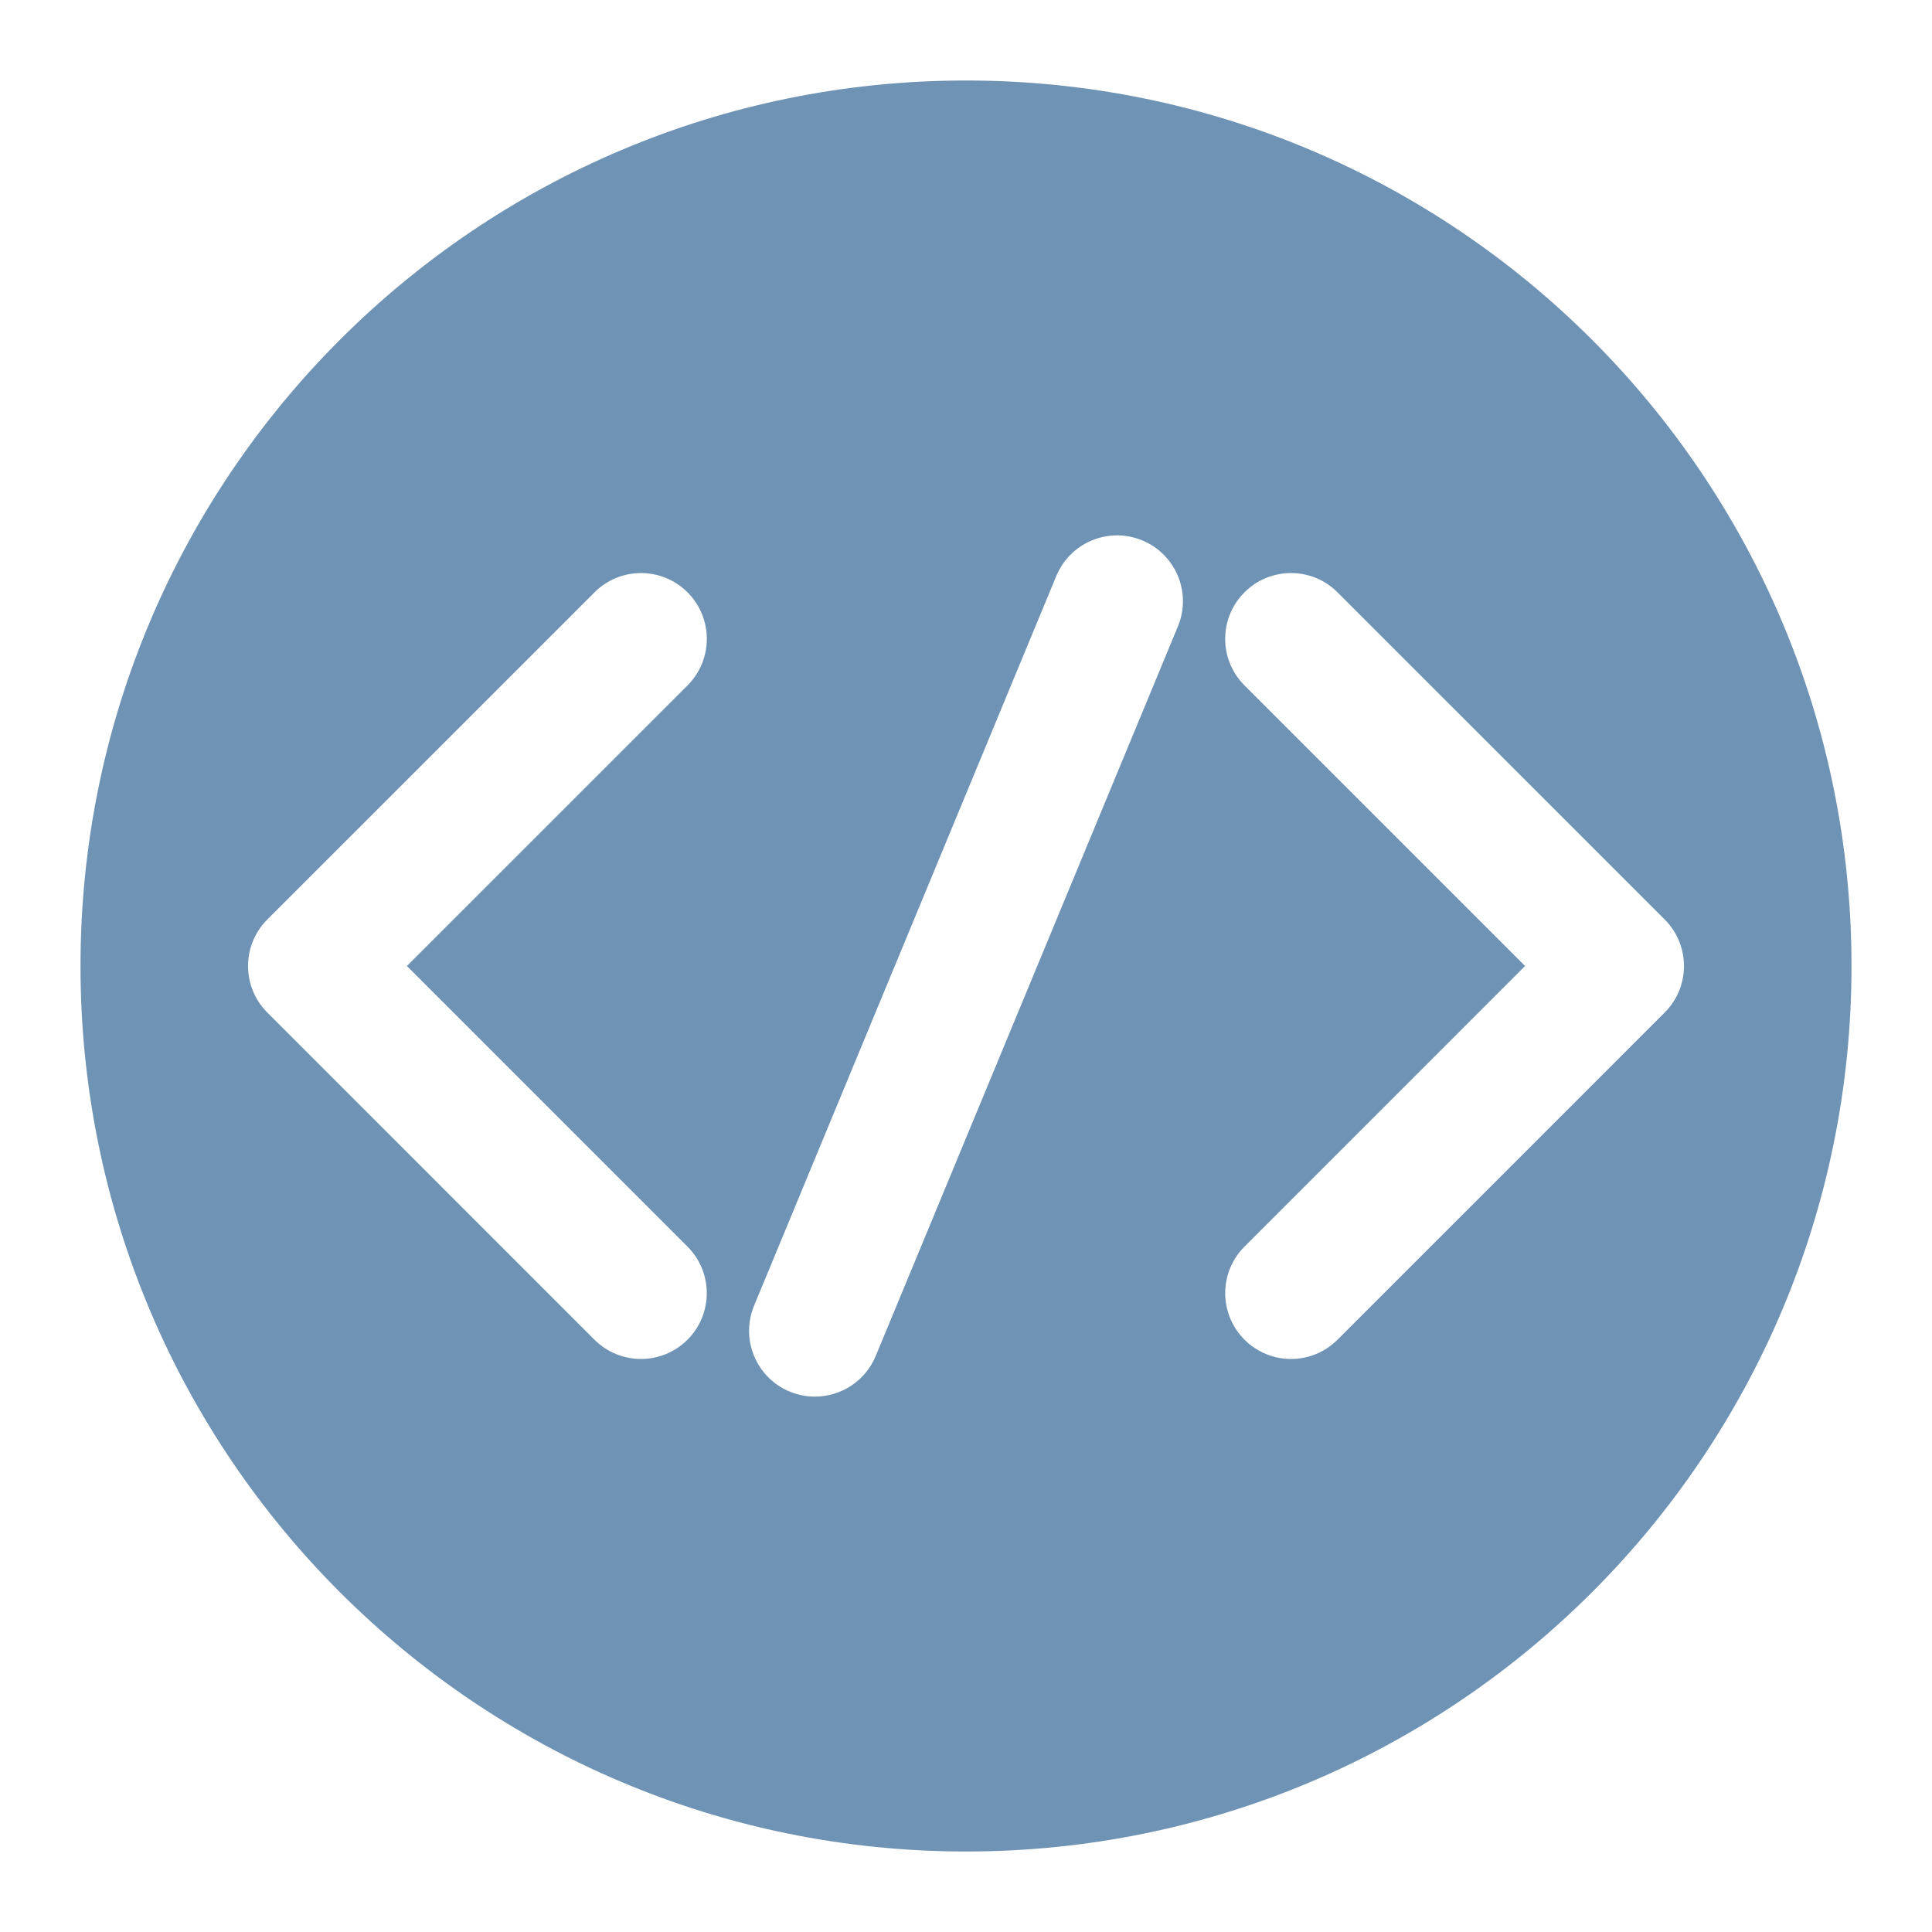 <?xml version="1.0" encoding="utf-8"?>
<!-- Generator: Adobe Illustrator 16.0.0, SVG Export Plug-In . SVG Version: 6.00 Build 0)  -->
<!DOCTYPE svg PUBLIC "-//W3C//DTD SVG 1.1//EN" "http://www.w3.org/Graphics/SVG/1.1/DTD/svg11.dtd">
<svg version="1.1" xmlns="http://www.w3.org/2000/svg" xmlns:xlink="http://www.w3.org/1999/xlink" x="0px" y="0px" width="120px"
	 height="120px" viewBox="0 0 120 120" enable-background="new 0 0 120 120" xml:space="preserve">
<g id="Ebene_2" display="none">
	<g display="inline">
		<g>
			<path fill="#6F93B5" d="M68.424,64.238c-2.171-1.512-5.156-0.977-6.668,1.193h-0.001L43.776,91.25l-7.055-10.076
				c-1.518-2.168-4.504-2.693-6.672-1.176c-2.167,1.517-2.694,4.504-1.176,6.67l0,0l10.989,15.697l0.003-0.003
				c0.158,0.226,0.333,0.441,0.533,0.642c1.871,1.871,4.904,1.871,6.774,0c0.204-0.203,0.381-0.423,0.541-0.651l0.003,0.003
				l21.899-31.448C71.129,68.736,70.595,65.75,68.424,64.238z"/>
			<path fill="#6F93B5" d="M40.549,15.572c0,1.323-1.072,2.395-2.395,2.395H7.018c-1.323,0-2.395-1.072-2.395-2.395l0,0
				c0-1.323,1.072-2.395,2.395-2.395h31.137C39.477,13.177,40.549,14.25,40.549,15.572L40.549,15.572z"/>
			<path fill="#6F93B5" d="M40.549,25.976c0,1.323-1.072,2.395-2.395,2.395H18.993c-1.323,0-2.396-1.072-2.396-2.395l0,0
				c0-1.323,1.073-2.395,2.396-2.395h19.161C39.477,23.581,40.549,24.653,40.549,25.976L40.549,25.976z"/>
			<path fill="#6F93B5" d="M40.549,36.506c0,1.322-1.072,2.395-2.395,2.395h-7.186c-1.323,0-2.395-1.073-2.395-2.395l0,0
				c0-1.323,1.072-2.396,2.395-2.396h7.186C39.477,34.111,40.549,35.183,40.549,36.506L40.549,36.506z"/>
			<g>
				<path fill="#6F93B5" d="M97.072,95.943h-9.501c-0.661,0-1.197-0.535-1.197-1.197v-9.5c0-0.662,0.536-1.198,1.197-1.198h9.501
					c0.661,0,1.197,0.536,1.197,1.198v9.5C98.27,95.408,97.733,95.943,97.072,95.943z M88.77,93.549h7.105v-7.105H88.77V93.549z"/>
			</g>
			<path fill="#6F93B5" d="M109.847,13.177H47.573c-2.646,0-4.79,2.145-4.79,4.79v55.064c0,1.322,1.072,2.395,2.395,2.395
				s2.395-1.072,2.395-2.395V19.166c0-0.662,0.536-1.198,1.198-1.198h59.877c0.662,0,1.198,0.537,1.198,1.198v83.829
				c0,0.661-0.536,1.197-1.198,1.197H51.502c-1.323,0-2.396,1.072-2.396,2.395c0,1.324,1.072,2.396,2.396,2.396h58.345
				c2.646,0,4.79-2.145,4.79-4.791V17.967C114.637,15.322,112.492,13.177,109.847,13.177z"/>
		</g>
		<path fill="#6F93B5" d="M100.266,30.428c0,1.323-1.072,2.395-2.395,2.395H59.549c-1.323,0-2.395-1.072-2.395-2.395l0,0
			c0-1.323,1.072-2.396,2.395-2.396h38.322C99.193,28.033,100.266,29.105,100.266,30.428L100.266,30.428z"/>
		<path fill="#6F93B5" d="M100.266,42.807c0,1.323-1.072,2.395-2.395,2.395H59.549c-1.323,0-2.395-1.072-2.395-2.395l0,0
			c0-1.323,1.072-2.396,2.395-2.396h38.322C99.193,40.412,100.266,41.484,100.266,42.807L100.266,42.807z"/>
		<path fill="#6F93B5" d="M100.266,55.186c0,1.323-1.072,2.395-2.395,2.395H59.549c-1.323,0-2.395-1.072-2.395-2.395l0,0
			c0-1.323,1.072-2.395,2.395-2.395h38.322C99.193,52.791,100.266,53.863,100.266,55.186L100.266,55.186z"/>
	</g>
</g>
<g id="Ebene_3" display="none">
	<path display="inline" fill="#6F93B5" d="M103.358,83.231c3.983-6.656,6.276-14.441,6.276-22.764H96.577
		c0,17.306-14.03,31.337-31.337,31.337c-17.308,0-31.339-14.031-31.339-31.337c0-17.308,14.031-31.338,31.339-31.338
		c8.96,0,17.04,3.763,22.752,9.792L77.05,49.864h31.002V18.862L97.229,29.687c-5.676-5.897-12.968-10.227-21.162-12.28l-1.687-6.75
		c-0.822-2.811-2.339-5.223-5.224-5.223h-7.834c-2.885,0-4.434,2.462-5.224,5.223l-1.687,6.747
		c-4.244,1.063-8.246,2.738-11.906,4.925l-5.956-3.574c-2.57-1.406-5.347-2.04-7.387,0l-5.54,5.54c-2.04,2.04-1.395,4.876,0,7.386
		l3.554,5.924c-2.211,3.674-3.906,7.693-4.982,11.959l-6.67,1.667c-2.812,0.822-5.223,2.339-5.223,5.223v7.834
		c0,2.885,2.462,4.434,5.223,5.223l6.619,1.655c1.066,4.304,2.758,8.36,4.976,12.066l-3.497,5.829c-1.407,2.569-2.04,5.346,0,7.386
		l5.54,5.54c2.04,2.039,4.876,1.395,7.386,0l5.796-3.478c3.719,2.243,7.794,3.954,12.119,5.032l1.635,6.543
		c0.822,2.812,2.339,5.223,5.224,5.223h7.834c2.885,0,4.435-2.462,5.224-5.223l1.636-6.543c4.325-1.078,8.399-2.789,12.118-5.032
		l5.796,3.478c2.568,1.407,5.347,2.039,7.387,0l5.54-5.54c2.038-2.04,1.394-4.876,0-7.386L103.358,83.231z"/>
</g>
<g id="Ebene_4" display="none">
	<g display="inline">
		<path fill="#6F93B5" d="M109.747,7.407H21.821c-1.518,0-2.747,1.23-2.747,2.748s1.229,2.748,2.747,2.748h86.552
			c0.759,0,1.374,0.615,1.374,1.374v53.58c0,1.518,1.23,2.748,2.748,2.748c1.517,0,2.747-1.23,2.747-2.748V12.902
			C115.242,9.867,112.782,7.407,109.747,7.407z"/>
		<path fill="#6F93B5" d="M98.481,18.471H10.556c-3.035,0-5.495,2.46-5.495,5.496V78.92c0,3.035,2.46,5.495,5.495,5.495h38.88
			c1.518,0,2.748-1.23,2.748-2.748s-1.23-2.747-2.748-2.747H11.93c-0.759,0-1.374-0.615-1.374-1.374V25.34
			c0-0.759,0.615-1.374,1.374-1.374h85.178c0.759,0,1.374,0.615,1.374,1.374v52.206c0,0.759-0.615,1.374-1.374,1.374H70.387
			c-0.808-0.096-1.648,0.164-2.268,0.783l-31.086,31.086c-1.073,1.073-1.073,2.813,0,3.886c1.072,1.073,2.813,1.073,3.885,0
			l30.261-30.26h27.303c3.035,0,5.495-2.46,5.495-5.495V23.966C103.977,20.931,101.517,18.471,98.481,18.471z"/>
		<path fill="#6F93B5" d="M90.517,37.557c0,1.518-1.23,2.748-2.748,2.748H21.821c-1.518,0-2.747-1.23-2.747-2.748l0,0
			c0-1.518,1.229-2.748,2.747-2.748h65.947C89.286,34.81,90.517,36.04,90.517,37.557L90.517,37.557z"/>
		<path fill="#6F93B5" d="M90.517,51.282c0,1.518-1.23,2.748-2.748,2.748H21.821c-1.518,0-2.747-1.23-2.747-2.748l0,0
			c0-1.518,1.229-2.748,2.747-2.748h65.947C89.286,48.534,90.517,49.764,90.517,51.282L90.517,51.282z"/>
		<path fill="#6F93B5" d="M90.517,65.006c0,1.518-1.23,2.748-2.748,2.748H21.821c-1.518,0-2.747-1.23-2.747-2.748l0,0
			c0-1.518,1.229-2.748,2.747-2.748h65.947C89.286,62.258,90.517,63.488,90.517,65.006L90.517,65.006z"/>
	</g>
</g>
<g id="Ebene_9" display="none">
	<g display="inline">
		<path fill="#6F93B5" d="M109.957,6.089H21.794c-1.521,0-2.755,1.234-2.755,2.755s1.233,2.755,2.755,2.755h86.785
			c0.761,0,1.378,0.617,1.378,1.377v53.725c0,1.522,1.234,2.756,2.756,2.756s2.755-1.233,2.755-2.756V11.599
			C115.468,8.556,113.001,6.089,109.957,6.089z"/>
		<g>
			<path fill="#6F93B5" d="M21.794,39.077H87.92c1.521,0,2.756-1.233,2.756-2.755c0-1.521-1.234-2.755-2.756-2.755H21.794
				c-1.521,0-2.755,1.234-2.755,2.755C19.039,37.843,20.272,39.077,21.794,39.077z"/>
			<path fill="#6F93B5" d="M21.794,52.837H87.92c1.521,0,2.756-1.233,2.756-2.755c0-1.521-1.234-2.754-2.756-2.754H21.794
				c-1.521,0-2.755,1.233-2.755,2.754C19.039,51.604,20.272,52.837,21.794,52.837z"/>
		</g>
		<path fill="#6F93B5" d="M104.173,66.886V22.693c0-3.044-2.468-5.51-5.511-5.51H10.498c-3.043,0-5.51,2.466-5.51,5.51v55.103
			c0,3.043,2.467,5.511,5.51,5.511h7.733c1.522,0,2.755-1.233,2.755-2.756c0-1.521-1.233-2.755-2.755-2.755h-6.355
			c-0.761,0-1.378-0.616-1.378-1.378V24.071c0-0.76,0.617-1.377,1.378-1.377h85.409c0.761,0,1.377,0.617,1.377,1.377v38.141
			c-4.299-2.771-9.415-4.378-14.908-4.378c-4.702,0-9.128,1.179-13.001,3.255H21.794c-1.521,0-2.755,1.233-2.755,2.755
			c0,1.522,1.233,2.756,2.755,2.756h41.809c-2.926,3.137-5.129,6.957-6.34,11.196H39.239c-0.809-0.096-1.653,0.165-2.273,0.787
			L5.795,109.752c-1.076,1.075-1.076,2.82,0,3.896c1.075,1.077,2.821,1.077,3.896,0l30.342-30.342h16.248
			c-0.051,0.686-0.078,1.378-0.078,2.078c0,15.216,12.336,27.551,27.551,27.551c15.217,0,27.552-12.335,27.552-27.551
			C111.306,78.264,108.604,71.775,104.173,66.886z M83.754,107.426c-12.172,0-22.041-9.868-22.041-22.041
			c0-12.174,9.869-22.042,22.041-22.042c12.174,0,22.041,9.868,22.041,22.042C105.795,97.558,95.928,107.426,83.754,107.426z"/>
		<polygon fill="#6F93B5" points="97.6,70.564 85.494,82.67 80.624,77.8 69.908,100.202 82.014,88.099 86.885,92.97 		"/>
	</g>
</g>
<g id="Ebene_5" display="none">
	<g display="inline">
		<path fill="#6F93B5" d="M113.438,21.23c-1.428,0-2.584,1.157-2.584,2.585l0,0v81.42c0,0.714-0.579,1.292-1.293,1.292H53.988
			c-1.428,0-2.585,1.158-2.585,2.585c0,1.428,1.157,2.585,2.585,2.585h56.865c2.854,0,5.169-2.314,5.169-5.17V23.815
			C116.022,22.388,114.865,21.23,113.438,21.23z"/>
		<path fill="#6F93B5" d="M100.456,8.303H60.831l-5.149,5.169l-12.09,12.09l0,0l-5.169,5.151v65.472
			c0,2.854,2.314,5.169,5.169,5.169h56.865c2.855,0,5.17-2.314,5.17-5.169V13.473C105.626,10.618,103.312,8.303,100.456,8.303z
			 M59.317,17.147v10.779c0,0.714-0.579,1.292-1.292,1.292H47.246L59.317,17.147z M100.456,94.893c0,0.714-0.579,1.293-1.292,1.293
			h-54.28c-0.714,0-1.292-0.579-1.292-1.293V34.388h15.726c2.855,0,5.17-2.314,5.17-5.169V13.473h34.677
			c0.713,0,1.292,0.579,1.292,1.292V94.893z"/>
		<path fill="#6F93B5" d="M95.287,41.488c0,1.428-1.157,2.584-2.585,2.584H51.346c-1.428,0-2.585-1.157-2.585-2.584l0,0
			c0-1.428,1.157-2.585,2.585-2.585h41.356C94.13,38.903,95.287,40.06,95.287,41.488L95.287,41.488z"/>
		<path fill="#6F93B5" d="M95.287,54.847c0,1.428-1.157,2.585-2.585,2.585H51.346c-1.428,0-2.585-1.157-2.585-2.585l0,0
			c0-1.427,1.157-2.584,2.585-2.584h41.356C94.13,52.262,95.287,53.419,95.287,54.847L95.287,54.847z"/>
		<path fill="#6F93B5" d="M95.287,68.206c0,1.428-1.157,2.585-2.585,2.585H51.346c-1.428,0-2.585-1.157-2.585-2.585l0,0
			c0-1.428,1.157-2.585,2.585-2.585h41.356C94.13,65.621,95.287,66.778,95.287,68.206L95.287,68.206z"/>
		<path fill="#6F93B5" d="M95.287,81.564c0,1.428-1.157,2.585-2.585,2.585H51.346c-1.428,0-2.585-1.157-2.585-2.585l0,0
			c0-1.428,1.157-2.584,2.585-2.584h41.356C94.13,78.98,95.287,80.137,95.287,81.564L95.287,81.564z"/>
		<path fill="#6F93B5" d="M26.008,96.795V25.768c0-1.428-1.157-2.584-2.585-2.584h-5.169c-1.428,0-2.585,1.157-2.585,2.584v71.027
			H5.936l14.902,14.901l14.902-14.901H26.008z"/>
	</g>
</g>
<g id="Ebene_6" display="none">
	<g display="inline">
		<path fill="#6F93B5" d="M104.276,83.024c1.836-5.263,2.837-10.917,2.837-16.806c0-21.662-13.513-40.166-32.569-47.547
			l-9.573,9.573C82.245,32.246,95.12,47.728,95.12,66.219c0,3.698-0.517,7.275-1.479,10.666l-9.299-5.37l6.801,25.382l25.381-6.801
			L104.276,83.024z"/>
		<path fill="#6F93B5" d="M56.141,105.197c-10.884,0-20.724-4.463-27.796-11.656l10.281-5.935l-25.381-6.801l-6.802,25.381
			l11.256-6.499c9.345,10.725,23.1,17.504,38.441,17.504c12.596,0,24.122-4.568,33.017-12.139l-3.565-13.307
			C78.444,99.984,67.903,105.197,56.141,105.197z"/>
		<path fill="#6F93B5" d="M17.161,66.219c0-18.576,12.994-34.116,30.388-38.03V39.97l18.58-18.58L47.549,2.809v13.159
			C23.488,20.053,5.167,40.996,5.167,66.219c0,2.875,0.246,5.693,0.703,8.439l13.168,3.529
			C17.823,74.416,17.161,70.395,17.161,66.219z"/>
	</g>
</g>
<g id="Ebene_7" display="none">
	<path display="inline" fill="#6F93B5" d="M111.933,99.015L111.933,99.015L11.495,99.014c-0.898,0-1.625-0.727-1.625-1.625v-1.038
		l41.384-41.384l7.268,7.267l9.196,9.196l9.195-9.196l23.1-23.099l11.921,11.921V17.923H78.8l12.016,12.016L67.717,53.038
		L60.45,45.77l0,0l-9.196-9.196l-9.196,9.196l0,0L9.869,77.959V17.923c0-1.795-1.456-3.251-3.252-3.251
		c-1.795,0-3.251,1.456-3.251,3.251v81.092c0,3.591,2.911,6.503,6.503,6.503h102.063c1.796,0,3.251-1.457,3.251-3.252
		S113.729,99.015,111.933,99.015z"/>
</g>
<g id="Ebene_8" display="none">
	<path display="inline" fill="#6F93B5" d="M110.117,89.657h-7.766V78.486c0-6.17-5.001-11.171-11.17-11.171H62.644V51.709h19.548
		c3.084,0,5.586-2.501,5.586-5.585V12.612c0-3.084-2.502-5.585-5.586-5.585H37.509c-3.084,0-5.585,2.5-5.585,5.585v33.512
		c0,3.084,2.5,5.585,5.585,5.585h19.549v15.606H29.743c-6.169,0-11.171,5.001-11.171,11.171v11.171H9.583
		c-3.085,0-5.585,2.5-5.585,5.585v13.963c0,3.086,2.5,5.586,5.585,5.586h22.341c3.084,0,5.585-2.5,5.585-5.586V95.242
		c0-3.085-2.5-5.585-5.585-5.585h-7.767V78.486c0-3.084,2.501-5.586,5.585-5.586h27.315v16.757h-8.378
		c-3.084,0-5.585,2.5-5.585,5.585v13.963c0,3.086,2.5,5.586,5.585,5.586h22.341c3.085,0,5.586-2.5,5.586-5.586V95.242
		c0-3.085-2.501-5.585-5.586-5.585h-8.377V72.9h28.538c3.084,0,5.585,2.502,5.585,5.586v11.171h-8.989
		c-3.086,0-5.586,2.5-5.586,5.585v13.963c0,3.086,2.5,5.586,5.586,5.586h22.34c3.086,0,5.586-2.5,5.586-5.586V95.242
		C115.703,92.157,113.203,89.657,110.117,89.657z M30.527,95.242c0.771,0,1.396,0.625,1.396,1.396v11.171
		c0,0.772-0.625,1.396-1.396,1.396H10.979c-0.771,0-1.396-0.624-1.396-1.396V96.638c0-0.771,0.625-1.396,1.396-1.396H30.527z
		 M71.021,96.638v11.171c0,0.772-0.624,1.396-1.396,1.396H50.076c-0.771,0-1.397-0.624-1.397-1.396V96.638
		c0-0.771,0.625-1.396,1.397-1.396h19.548C70.396,95.242,71.021,95.867,71.021,96.638z M110.117,107.809
		c0,0.772-0.624,1.396-1.396,1.396H89.173c-0.771,0-1.396-0.624-1.396-1.396V96.638c0-0.771,0.625-1.396,1.396-1.396h19.548
		c0.772,0,1.396,0.625,1.396,1.396V107.809z"/>
</g>
<g id="Ebene_10" display="none">
	<g display="inline">
		<circle fill="#6F93B5" cx="21.334" cy="73.051" r="3.344"/>
		<circle fill="#6F93B5" cx="33.906" cy="73.051" r="3.344"/>
		<path fill="#6F93B5" d="M70.809,105.314l-6.47-6.47c-0.516-0.516-1.215-0.806-1.944-0.806H17.74c-4.64,0-8.414-3.774-8.414-8.414
			V56.134c0-4.64,3.774-8.414,8.414-8.414h16.107v-5.5H17.74c-7.672,0-13.914,6.242-13.914,13.914v33.491
			c0,7.672,6.242,13.914,13.914,13.914h43.516l10.343,10.343c0.516,0.516,1.215,0.806,1.944,0.806h0.016
			c1.519,0,2.75-1.231,2.75-2.75V77.688h-5.5V105.314z"/>
		<path fill="#6F93B5" d="M101.406,7.448H54.027c-8.047,0-14.595,6.547-14.595,14.595V81.25c0,1.519,1.231,2.75,2.75,2.75h0.016
			c0.729,0,1.429-0.29,1.944-0.806l11.024-11.022h46.24c8.047,0,14.594-6.548,14.594-14.596V22.043
			C116,13.995,109.453,7.448,101.406,7.448z M77.715,59.783c-1.749,0-3.167-1.419-3.167-3.167c0-1.75,1.418-3.168,3.167-3.168
			c1.752,0,3.17,1.418,3.17,3.168C80.885,58.364,79.467,59.783,77.715,59.783z M85.805,41.282l-3.166,3.167
			c-0.943,0.942-1.465,2.197-1.465,3.53c0,1.78-1.441,3.222-3.221,3.222s-3.221-1.442-3.221-3.222c0-3.055,1.188-5.927,3.35-8.087
			l3.165-3.167c0.943-0.942,1.463-2.196,1.463-3.531c0-2.753-2.239-4.993-4.995-4.993c-2.752,0-4.992,2.24-4.992,4.993
			c0,1.78-1.442,3.222-3.222,3.222c-1.778,0-3.222-1.442-3.222-3.222c0-6.306,5.13-11.436,11.436-11.436
			c6.309,0,11.438,5.13,11.438,11.436C89.152,36.25,87.964,39.122,85.805,41.282z"/>
	</g>
</g>
<g id="Ebene_11" display="none">
	<g display="inline">
		<path fill="#6F93B5" d="M62.56,41.961c0.704,2.682,1.652,5.636,2.938,8.856c1.271,3.187,2.622,5.989,3.973,8.44
			c2.722-2.797,3.712-7.033,2.172-10.892C70.101,44.504,66.463,42.112,62.56,41.961z"/>
		<path fill="#6F93B5" d="M106.593,40.156c2.731-1.089,4.063-4.187,2.974-6.919c-1.09-2.731-4.188-4.063-6.92-2.973l-11.14,5.916
			c-2.032,0.81-4.568,2.919-3.479,5.65c1.09,2.732,4.383,2.516,6.414,1.706L106.593,40.156z"/>
		<path fill="#6F93B5" d="M82.971,22.313l10.546-6.919c2.27-1.87,2.597-5.226,0.726-7.496c-1.869-2.27-5.228-2.594-7.496-0.724
			l-8.81,9.026c-1.688,1.391-3.463,4.172-1.593,6.442C78.213,24.913,81.284,23.703,82.971,22.313z"/>
		<path fill="#6F93B5" d="M110.205,57.228l-12.412,2.24c-2.182,0.153-5.24,1.388-5.035,4.321c0.207,2.935,3.408,3.731,5.591,3.578
			l12.604,0.483c2.933-0.205,5.146-2.751,4.938-5.685C115.686,59.23,113.139,57.021,110.205,57.228z"/>
		<path fill="#6F93B5" d="M65.326,79.901c-1.694-1.755-3.312-3.733-4.833-5.86c-4.095-0.12-8.779,0.043-13.922,0.692
			c-3.869-0.387-8.029-6.546-10.324-12.299c-2.417-6.058-3.362-12.756-1.233-15.724c4.285-3.123,7.875-6.289,10.821-9.249
			c-0.37-2.617-0.557-5.151-0.541-7.556c-6.317,7.187-17.254,16.938-34.112,23.663c-2.855,1.139-5.096,3.321-6.309,6.146
			c-1.213,2.825-1.254,5.953-0.115,8.807L9.25,79.783c1.139,2.855,3.321,5.096,6.146,6.309c1.459,0.627,2.999,0.94,4.54,0.94
			c0.662,0,1.324-0.064,1.98-0.181l13.034,22.305c2.714,4.198,8.609,6.129,13.166,4.312l10.275-4.101
			c15.064-6.008-6.54-9.394-8.968-15.482l-9.294-12.469C50.252,79.326,58.949,79.314,65.326,79.901z"/>
		<path fill="#6F93B5" d="M59.376,15.803c-0.994,0-1.949,0.18-2.84,0.536c-9.118,3.638-7.301,22.056-0.793,38.37
			c5.346,13.401,15.183,27.824,24.145,27.824c0.994,0,1.949-0.181,2.841-0.535c9.117-3.639,7.301-22.057,0.793-38.371
			C78.176,30.226,68.339,15.803,59.376,15.803z M80.69,76.888c-0.242,0.098-0.505,0.145-0.802,0.145
			c-4.48,0-13.033-9.314-19.036-24.362c-6.75-16.921-5.858-29.794-2.278-31.223c0.243-0.097,0.505-0.144,0.802-0.144
			c4.481,0,13.034,9.314,19.037,24.362C85.164,62.586,84.271,75.46,80.69,76.888z"/>
	</g>
</g>
<g id="Ebene_12" display="none">
	<g display="inline">
		<path fill="#6F93B5" d="M110.676,69.133c0.529-3.023,5.768-5.704,5.768-8.878c0-3.177-5.238-5.855-5.768-8.88
			c-0.545-3.109,3.454-7.413,2.398-10.313c-1.075-2.952-6.914-3.676-8.467-6.359c-1.567-2.71,0.713-8.129-1.288-10.511
			c-2.007-2.389-7.741-1.079-10.13-3.086c-2.382-2.001-2.082-7.877-4.791-9.444c-2.684-1.553-7.622,1.634-10.574,0.56
			c-2.9-1.057-4.632-6.681-7.741-7.226c-3.023-0.529-6.565,4.157-9.742,4.157c-3.175,0-6.717-4.687-9.741-4.157
			c-3.11,0.545-4.841,6.169-7.742,7.225c-2.951,1.075-7.89-2.111-10.573-0.559c-2.709,1.567-2.408,7.443-4.791,9.444
			c-2.389,2.007-8.123,0.696-10.13,3.086c-2,2.382,0.28,7.801-1.287,10.51c-1.553,2.684-7.394,3.407-8.468,6.36
			c-1.056,2.9,2.942,7.204,2.398,10.313c-0.53,3.024-5.768,5.703-5.768,8.88c0,3.174,5.238,5.854,5.768,8.878
			c0.544,3.11-3.455,7.413-2.398,10.314c1.074,2.951,6.915,3.676,8.467,6.359c1.567,2.709-0.713,8.127,1.288,10.51
			c2.007,2.39,7.741,1.079,10.13,3.086c2.382,2.001,2.082,7.877,4.791,9.443c2.684,1.554,7.622-1.633,10.573-0.558
			c2.901,1.056,4.632,6.679,7.741,7.224c3.024,0.53,6.567-4.156,9.742-4.156c3.177,0,6.719,4.687,9.742,4.156
			c3.11-0.545,4.841-6.168,7.741-7.224c2.952-1.075,7.891,2.111,10.574,0.559c2.709-1.567,2.407-7.442,4.79-9.444
			c2.389-2.007,8.123-0.695,10.129-3.085c2.002-2.383-0.278-7.802,1.289-10.51c1.553-2.684,7.393-3.409,8.468-6.36
			C114.13,76.546,110.131,72.243,110.676,69.133z M60.341,104.883c-24.647,0-44.629-19.982-44.629-44.629
			c0-24.648,19.981-44.63,44.629-44.63c24.649,0,44.63,19.981,44.63,44.63C104.971,84.9,84.99,104.883,60.341,104.883z"/>
		<path fill="#6F93B5" d="M60.341,20.624c-21.852,0-39.629,17.778-39.629,39.63c0,21.851,17.777,39.628,39.629,39.628
			c21.853,0,39.63-17.777,39.63-39.628C99.971,38.402,82.193,20.624,60.341,20.624z M84.332,44.965L58.547,81.99l-0.001-0.004
			c-0.191,0.269-0.397,0.526-0.637,0.765c-2.204,2.204-5.774,2.204-7.978,0c-0.234-0.235-0.442-0.489-0.626-0.75L49.3,82.004
			L36.361,63.521c-1.787-2.552-1.165-6.065,1.385-7.852c2.553-1.788,6.07-1.167,7.856,1.383l8.304,7.625l21.165-26.158
			c1.783-2.554,5.301-3.185,7.855-1.404C85.48,38.895,86.107,42.41,84.332,44.965z"/>
	</g>
</g>
<g id="Ebene_13" display="none">
	<g display="inline">
		<path fill="#6F93B5" d="M53.801,20.648c0.771,1.239,1.936,2.823,2.822,2.823H82.02c1.164,0,1.793-1.404,2.822-2.823l8.092-12.423
			C93.946,6.73,93.17,5,89.71,5H48.571c-3.488,0-4.314,1.371-3.225,3.225L53.801,20.648z"/>
		<path fill="#6F93B5" d="M110.482,93.76c2.438-2.437,2.233-3.655,2.233-3.655c-5.282-8.533-13.001-0.813-17.268,2.845
			c-4.266,3.656-16.455,3.656-19.096,3.656c-2.642,0-14.018-4.267-14.018-4.267c12.393-3.86,28.035,5.282,31.895-4.47
			c3.86-9.751-23.769-9.345-27.019-10.36c-3.251-1.016-8.33-6.703-23.16-6.703c-14.829,0-21.331,4.063-21.331,4.063v24.379
			c9.344,0,36.364,14.829,39.412,15.642c3.048,0.813,29.051-3.048,31.691-4.267c2.641-1.218,12.188-6.297,16.659-11.173
			C114.95,94.573,110.482,93.76,110.482,93.76z"/>
		<path fill="#6F93B5" d="M16.331,68.57h-5.912c-1.733,0-3.139,1.405-3.139,3.139v29.274c0,1.733,1.406,3.139,3.139,3.139h5.912
			c1.734,0,3.138-1.405,3.138-3.139V71.709C19.469,69.976,18.065,68.57,16.331,68.57z"/>
		<path fill="#6F93B5" d="M44.051,65.77c12.605,0,19.052,3.741,22.902,5.978c0.609,0.354,1.357,0.788,1.695,0.93
			c0.62,0.109,2.405,0.26,3.855,0.382c9.05,0.763,17.548,1.789,22.58,5.188c4.887-5.857,7.828-13.393,7.828-21.615
			c0-12.535-6.829-23.474-16.969-29.3H52.341c-10.141,5.827-16.97,16.766-16.97,29.3c0,3.293,0.48,6.472,1.359,9.481
			C38.94,65.901,41.364,65.77,44.051,65.77z M71.217,54.069l-5.9-1.908c-4.068-1.329-6.692-4.572-6.692-8.267
			c0-4.076,3.281-7.508,7.727-8.538V32.74c0-1.529,1.24-2.77,2.771-2.77c1.529,0,2.77,1.24,2.77,2.77v2.617
			c4.446,1.03,7.728,4.462,7.728,8.538c0,1.529-1.24,2.77-2.77,2.77s-2.77-1.24-2.77-2.77c0-1.8-2.271-3.322-4.958-3.322
			c-2.642,0-4.958,1.552-4.958,3.322c0,1.234,1.151,2.438,2.864,2.998l5.9,1.908c4.067,1.329,6.69,4.572,6.69,8.267
			c0,4.075-3.281,7.508-7.728,8.538v2.617c0,1.529-1.24,2.77-2.77,2.77c-1.53,0-2.771-1.24-2.771-2.77v-2.618
			c-4.445-1.03-7.727-4.462-7.727-8.537c0-1.529,1.24-2.77,2.77-2.77c1.529,0,2.77,1.24,2.77,2.77c0,1.8,2.271,3.322,4.959,3.322
			c2.687,0,4.957-1.521,4.957-3.322C74.08,55.833,72.929,54.629,71.217,54.069z"/>
	</g>
</g>
<g id="Ebene_14">
	<path fill="#6F93B5" d="M60,5C29.625,5,5,29.625,5,60c0,30.375,24.624,55,55,55c30.375,0,55-24.624,55-55C115,29.625,90.375,5,60,5
		z M42.702,77.43c1.597,1.597,1.597,4.185,0,5.781c-0.798,0.797-1.843,1.197-2.89,1.197c-1.047,0-2.092-0.4-2.891-1.198
		L16.604,62.891c-1.597-1.597-1.597-4.184,0-5.78l20.32-20.319c1.597-1.597,4.184-1.597,5.78,0c1.597,1.596,1.597,4.184,0,5.781
		L25.274,60L42.702,77.43z M73.163,38.906L54.392,84.224c-0.654,1.573-2.174,2.523-3.779,2.523c-0.521,0-1.05-0.101-1.563-0.313
		c-2.085-0.863-3.076-3.255-2.212-5.339l18.77-45.317c0.865-2.085,3.253-3.076,5.343-2.212
		C73.036,34.43,74.026,36.821,73.163,38.906z M83.077,83.21c-0.798,0.798-1.844,1.198-2.89,1.198c-1.045,0-2.091-0.4-2.889-1.197
		c-1.598-1.597-1.598-4.185,0-5.781L94.726,60L77.297,42.572c-1.598-1.597-1.598-4.185,0-5.781c1.596-1.597,4.183-1.597,5.778,0
		l20.321,20.319c1.598,1.596,1.598,4.184,0,5.78L83.077,83.21z"/>
</g>
<g id="Ebene_15" display="none">
	<path display="inline" fill="#6F93B5" d="M60,5C29.673,5,5,29.673,5,60s24.673,55,55,55s55-24.673,55-55S90.327,5,60,5z M38,60
		c0-12.131,9.869-22,22-22s22,9.869,22,22s-9.869,22-22,22S38,72.131,38,60z M86.676,71.653c1.566-3.57,2.441-7.511,2.441-11.653
		s-0.875-8.083-2.441-11.654l17.191-7.51c2.576,5.872,4.016,12.352,4.016,19.164c0,6.813-1.439,13.293-4.016,19.164L86.676,71.653z
		 M79.164,16.133l-7.51,17.191c-3.571-1.567-7.512-2.442-11.654-2.442s-8.083,0.875-11.654,2.442l-7.511-17.191
		c5.873-2.576,12.352-4.015,19.165-4.015C66.812,12.118,73.293,13.557,79.164,16.133z M16.133,40.836l17.191,7.51
		c-1.566,3.571-2.442,7.511-2.442,11.654s0.876,8.083,2.442,11.654l-17.191,7.51C13.557,73.293,12.118,66.813,12.118,60
		C12.118,53.188,13.557,46.708,16.133,40.836z M40.835,103.867l7.511-17.191c3.571,1.566,7.511,2.441,11.654,2.441
		s8.083-0.875,11.653-2.441l7.511,17.191c-5.871,2.576-12.353,4.016-19.164,4.016C53.188,107.883,46.708,106.443,40.835,103.867z"/>
</g>
</svg>
